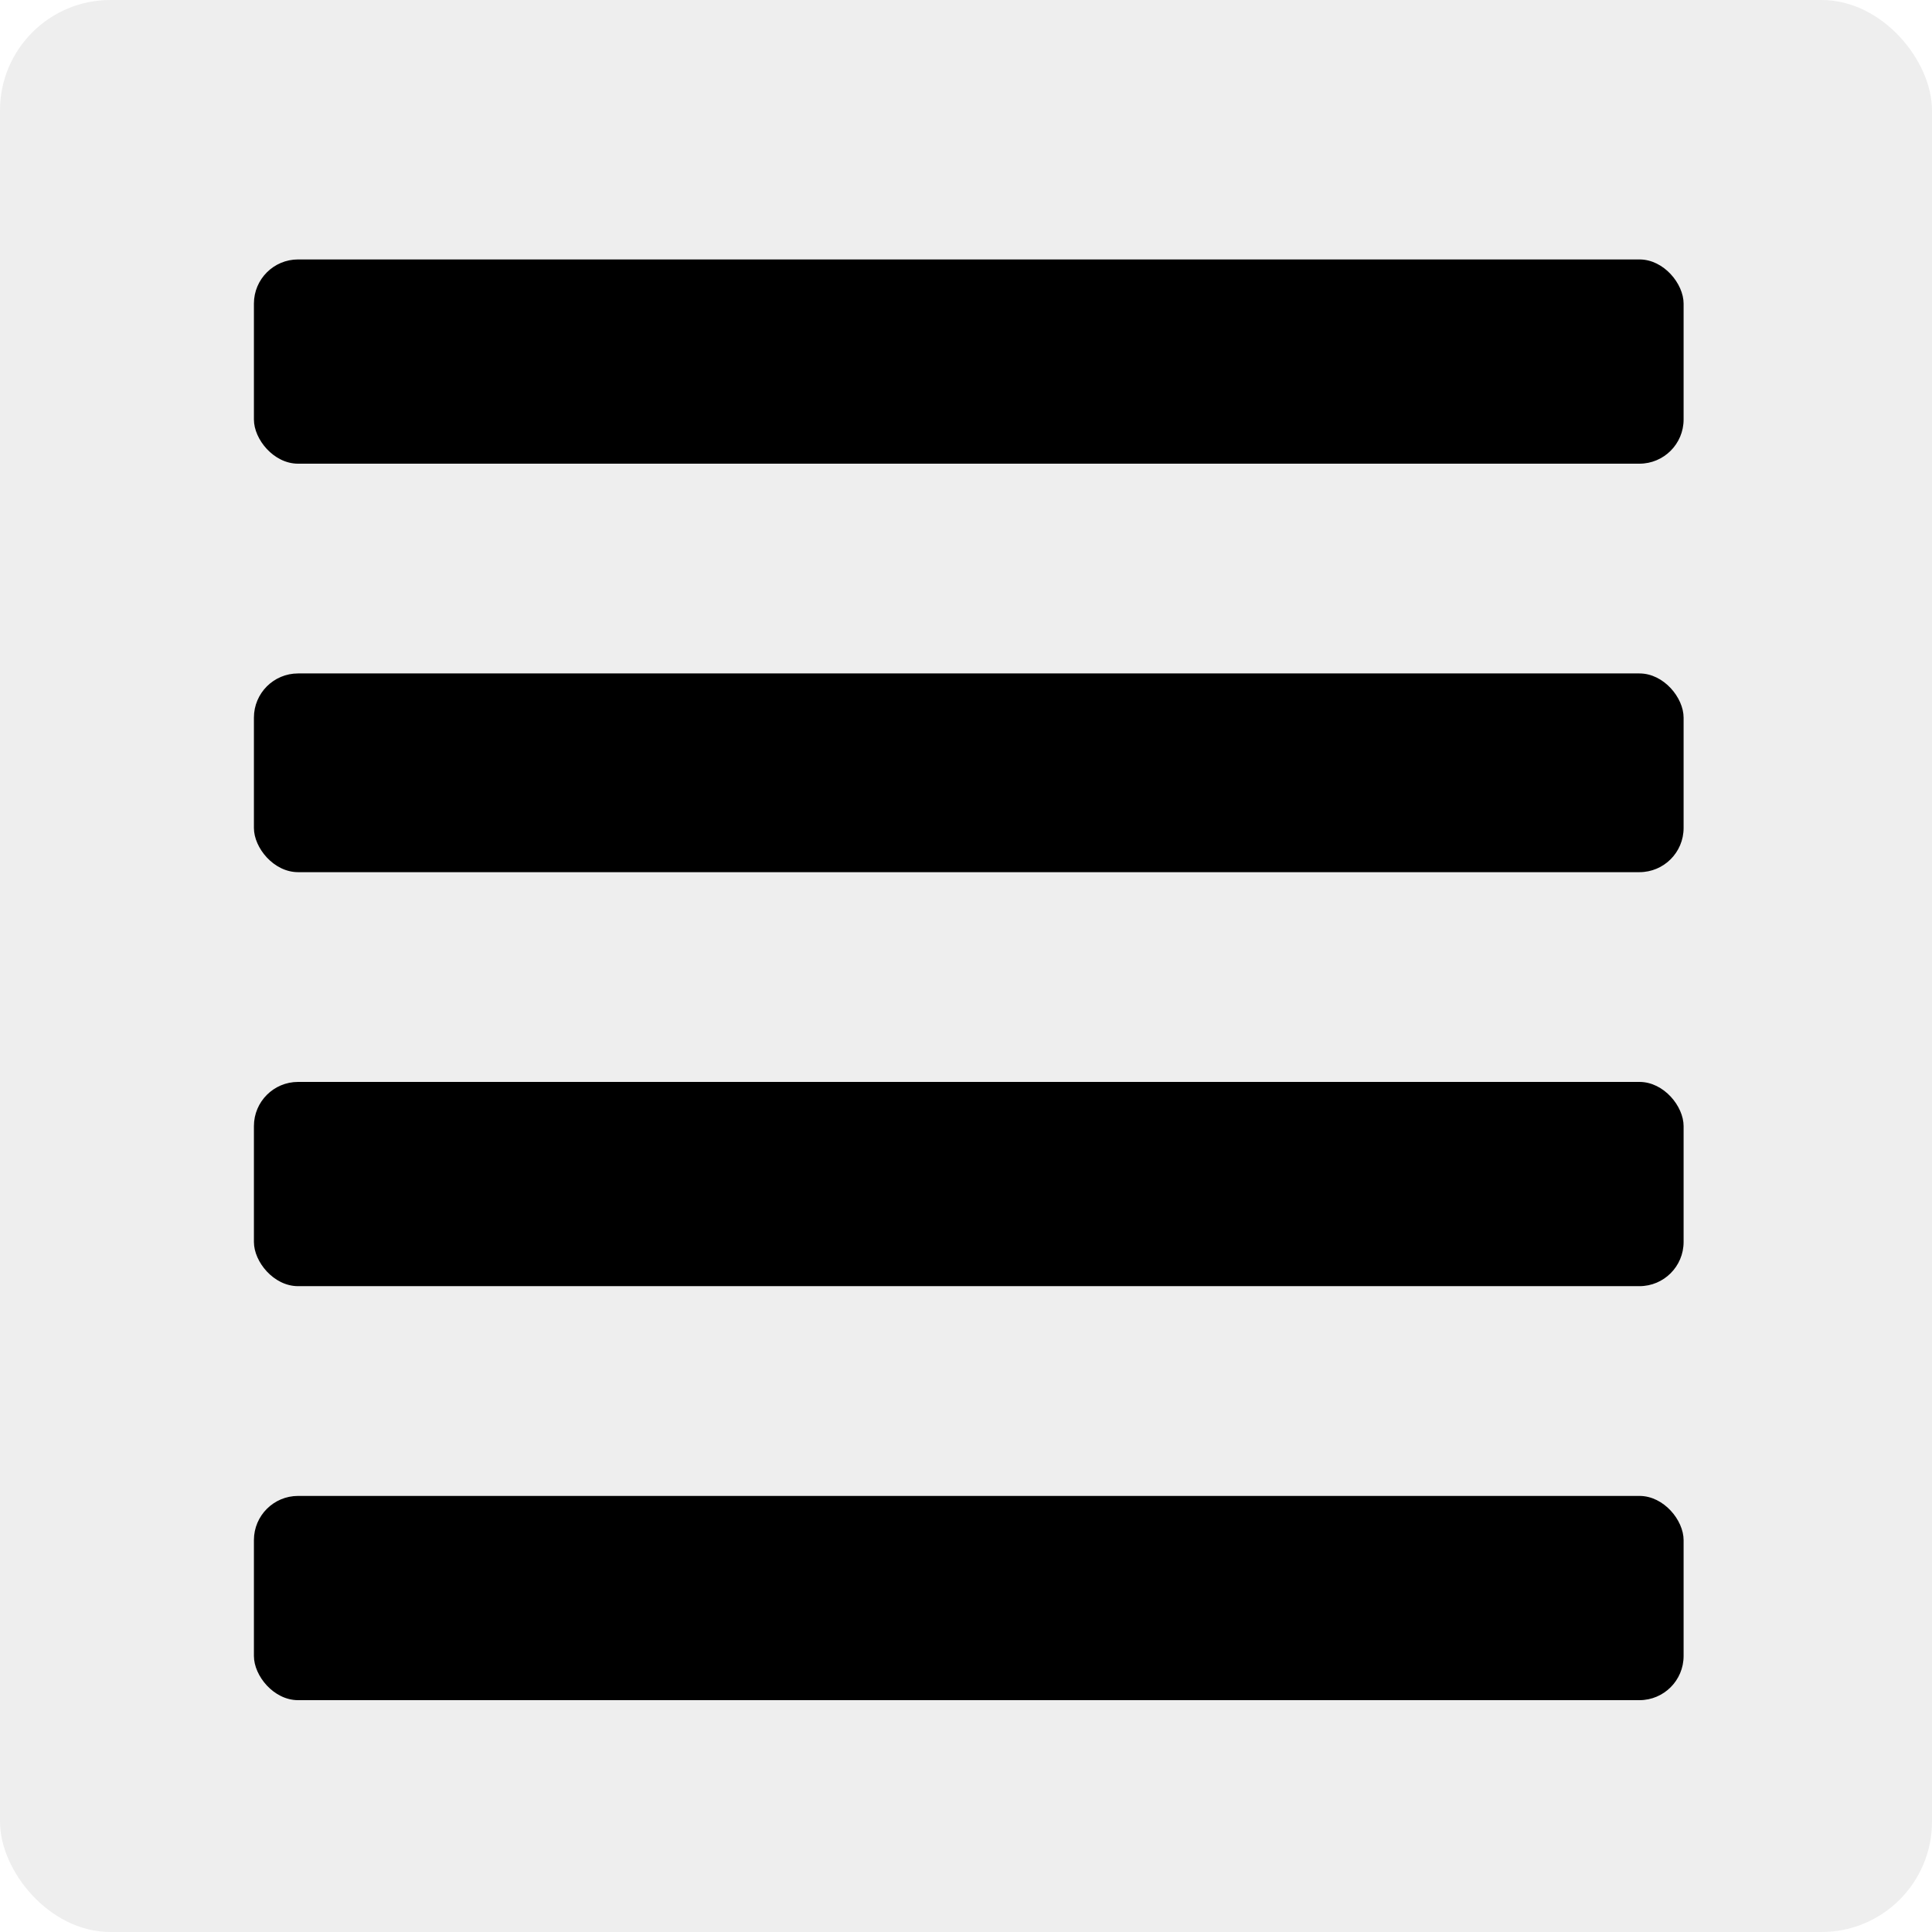 <svg xmlns="http://www.w3.org/2000/svg" xmlns:xlink="http://www.w3.org/1999/xlink" width="350" height="350" viewBox="0 0 350 350">
  <defs>
    <filter id="Rectangle_8" x="22" y="23" width="307" height="85" filterUnits="userSpaceOnUse">
      <feOffset dy="2" input="SourceAlpha"/>
      <feGaussianBlur stdDeviation="8" result="blur"/>
      <feFlood flood-opacity="0.161"/>
      <feComposite operator="in" in2="blur"/>
      <feComposite in="SourceGraphic"/>
    </filter>
    <filter id="Rectangle_9" x="22" y="98" width="307" height="84" filterUnits="userSpaceOnUse">
      <feOffset dy="2" input="SourceAlpha"/>
      <feGaussianBlur stdDeviation="8" result="blur-2"/>
      <feFlood flood-opacity="0.161"/>
      <feComposite operator="in" in2="blur-2"/>
      <feComposite in="SourceGraphic"/>
    </filter>
    <filter id="Rectangle_16" x="22" y="172" width="307" height="85" filterUnits="userSpaceOnUse">
      <feOffset dy="2" input="SourceAlpha"/>
      <feGaussianBlur stdDeviation="8" result="blur-3"/>
      <feFlood flood-opacity="0.161"/>
      <feComposite operator="in" in2="blur-3"/>
      <feComposite in="SourceGraphic"/>
    </filter>
    <filter id="Rectangle_10" x="22" y="247" width="307" height="85" filterUnits="userSpaceOnUse">
      <feOffset dy="2" input="SourceAlpha"/>
      <feGaussianBlur stdDeviation="8" result="blur-4"/>
      <feFlood flood-opacity="0.161"/>
      <feComposite operator="in" in2="blur-4"/>
      <feComposite in="SourceGraphic"/>
    </filter>
  </defs>
  <g id="Group_2" data-name="Group 2" transform="translate(-1115 -175)">
    <rect id="Rectangle_2" data-name="Rectangle 2" width="350" height="350" rx="20" transform="translate(1115 175)" fill="#eee"/>
    <g id="Group_4" data-name="Group 4">
      <g transform="matrix(1, 0, 0, 1, 1115, 175)" filter="url(#Rectangle_8)">
        <rect id="Rectangle_8-2" data-name="Rectangle 8" width="259" height="37" rx="8" transform="translate(46 45)" fill="currentColor"/>
      </g>
      <g transform="matrix(1, 0, 0, 1, 1115, 175)" filter="url(#Rectangle_9)">
        <rect id="Rectangle_9-2" data-name="Rectangle 9" width="259" height="36" rx="8" transform="translate(46 120)" fill="currentColor"/>
      </g>
      <g transform="matrix(1, 0, 0, 1, 1115, 175)" filter="url(#Rectangle_16)">
        <rect id="Rectangle_16-2" data-name="Rectangle 16" width="259" height="37" rx="8" transform="translate(46 194)" fill="currentColor"/>
      </g>
      <g transform="matrix(1, 0, 0, 1, 1115, 175)" filter="url(#Rectangle_10)">
        <rect id="Rectangle_10-2" data-name="Rectangle 10" width="259" height="37" rx="8" transform="translate(46 269)" fill="currentColor"/>
      </g>
    </g>
  </g>
</svg>
